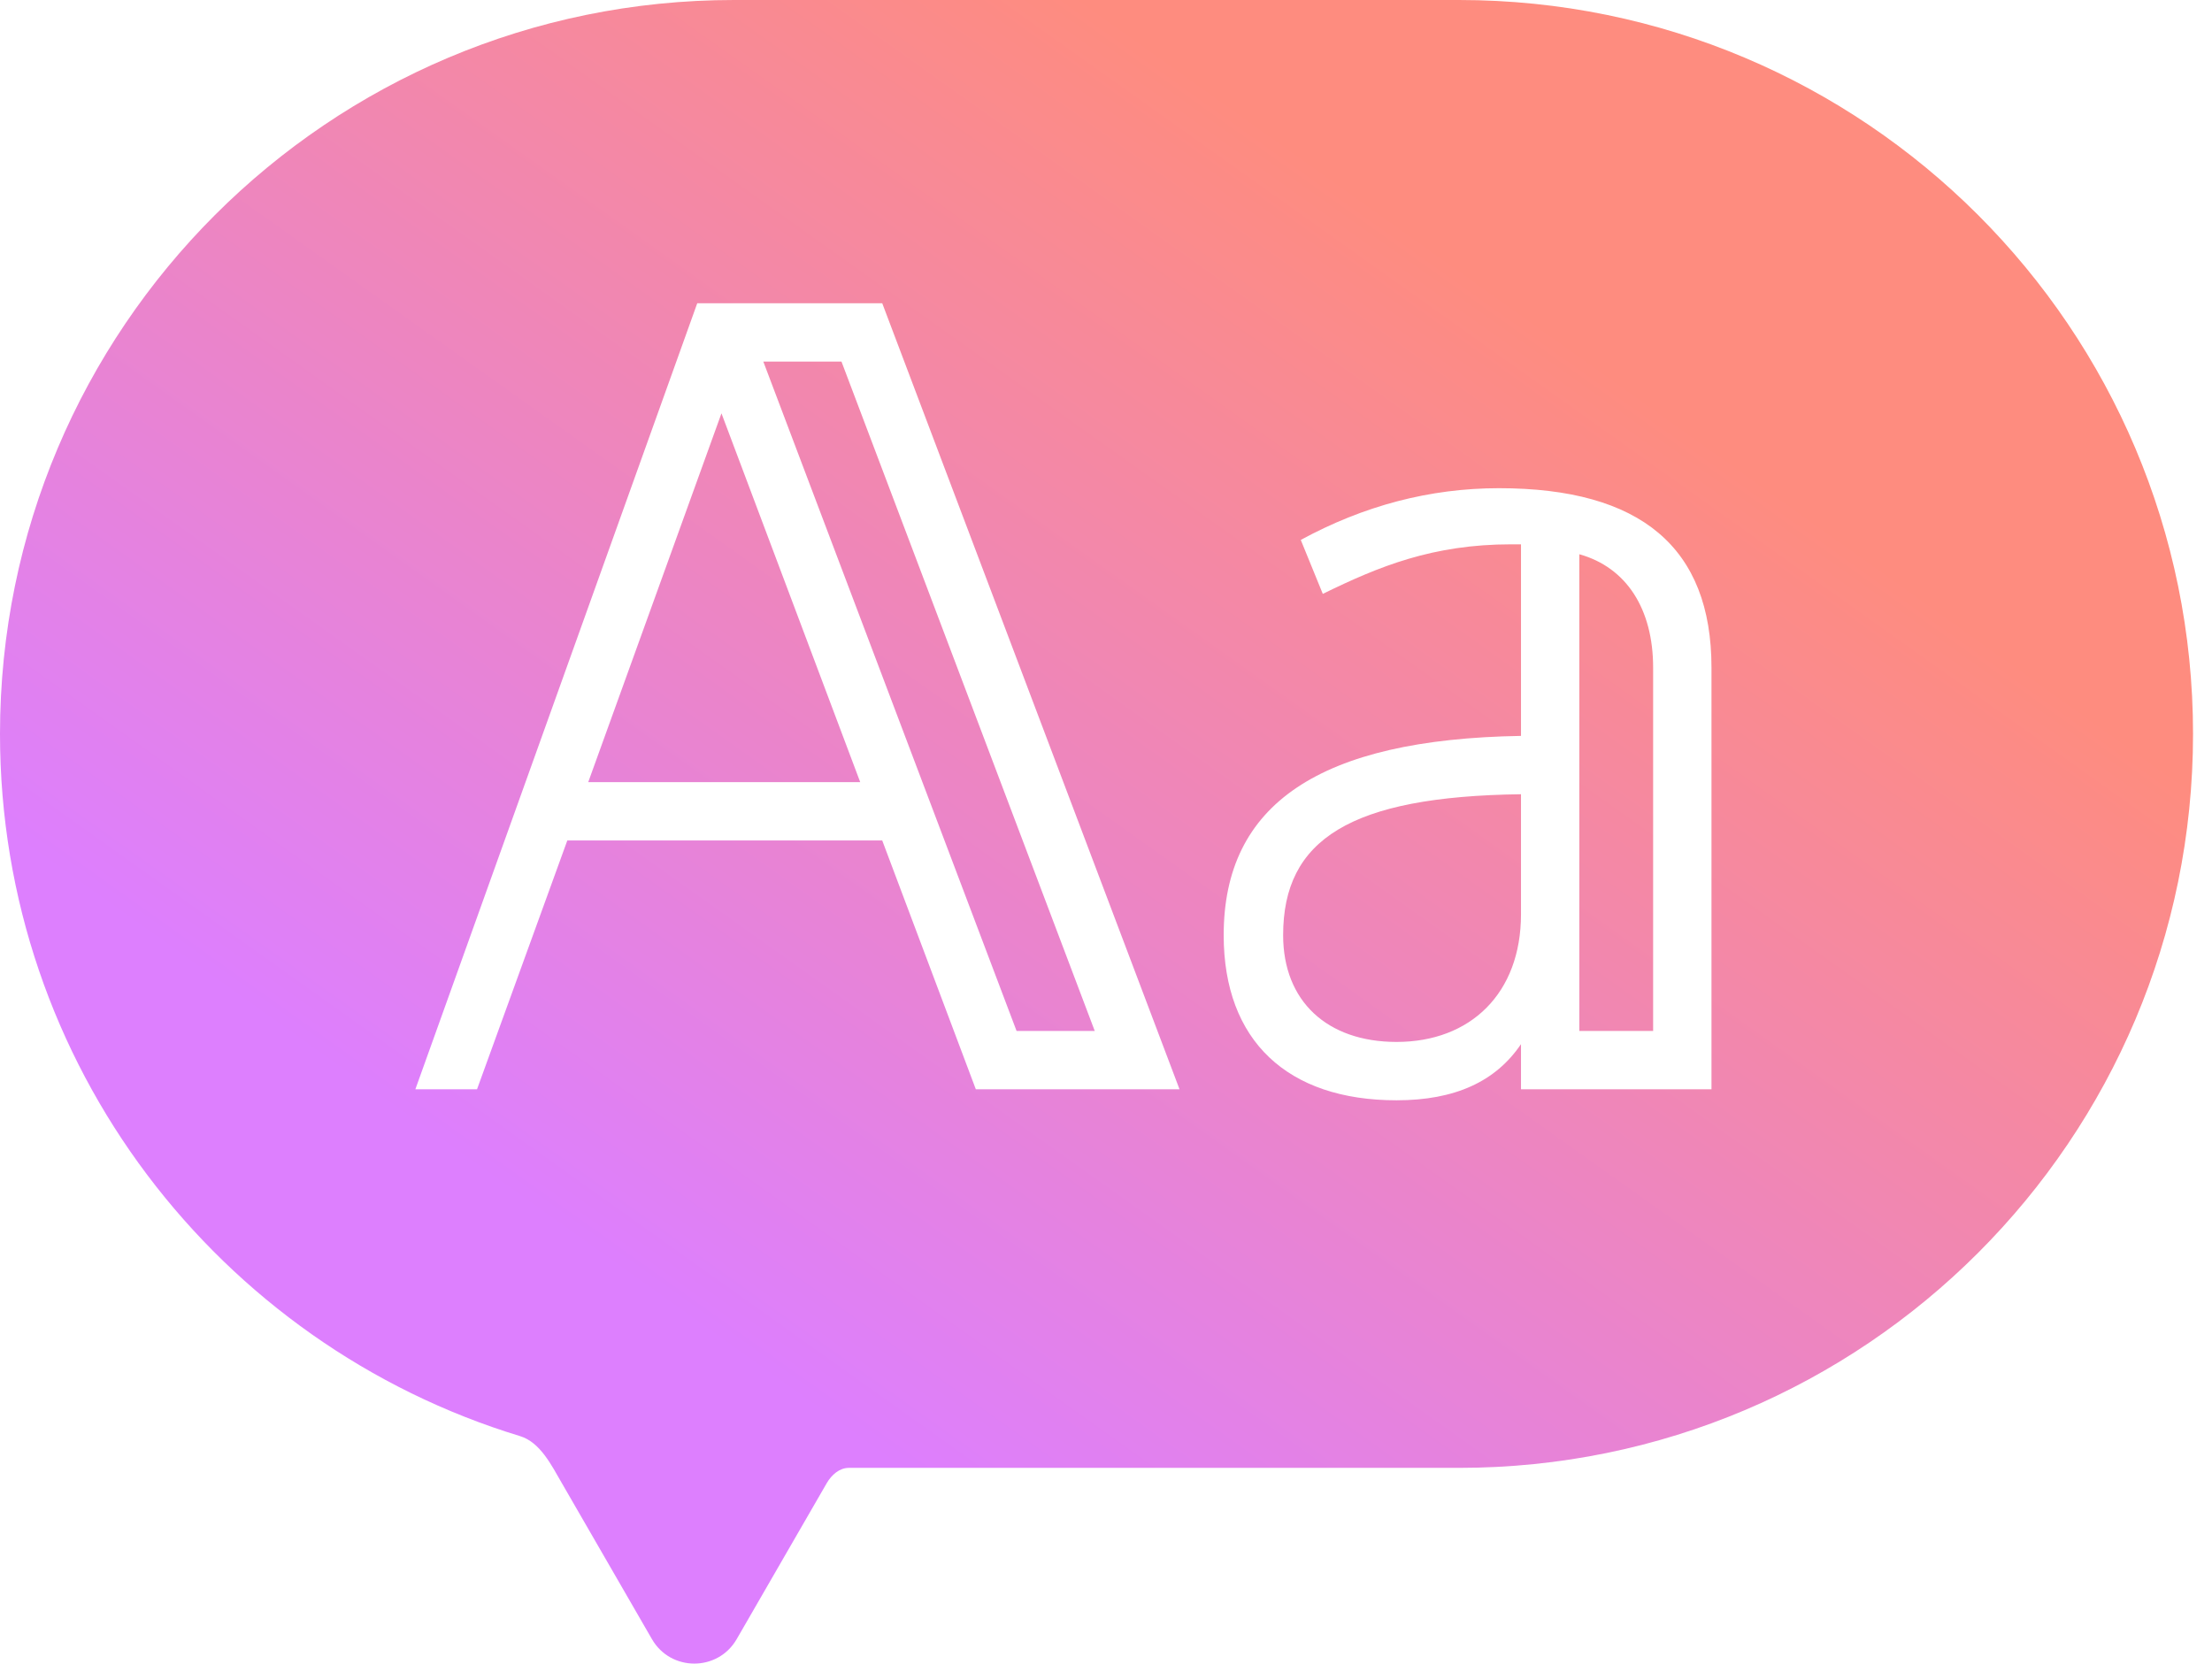 <?xml version="1.0" encoding="utf-8"?>
<svg xmlns="http://www.w3.org/2000/svg" fill="none" height="100%" overflow="visible" preserveAspectRatio="none" style="display: block;" viewBox="0 0 113 85" width="100%">
<g id="Bubble">
<g filter="url(#filter0_ii_0_200)" id="Union">
<path d="M74.531 0C95.242 1.73648e-06 112.031 16.789 112.031 37.5C112.031 58.211 95.242 75 74.531 75H43.366C42.879 75 42.478 75.36 42.234 75.781V75.781L37.634 83.75C36.672 85.417 34.266 85.417 33.304 83.75L28.703 75.781V75.781C28.167 74.853 27.593 73.691 26.568 73.378C11.19 68.699 0 54.408 0 37.5C0 16.789 16.789 0 37.5 0H74.531Z" fill="url(#paint0_linear_0_200)"/>
</g>
<g id="">
<path d="M21.219 55.656L35.619 15.494H45.069L60.256 55.656H49.85L45.069 42.944H28.981L24.369 55.656H21.219ZM51.931 52.675H55.925L42.987 18.475H38.994L51.931 52.675ZM30.05 39.962H43.944L36.856 21.119L30.05 39.962Z" fill="white"/>
<path d="M71.343 56.219C65.775 56.219 62.512 53.181 62.512 47.781C62.512 41.087 67.406 37.769 77.7 37.6V27.812H77.193C73.2 27.812 70.443 28.938 67.575 30.344L66.45 27.587C69.656 25.844 73.031 24.944 76.575 24.944C83.831 24.944 87.431 27.981 87.431 34.112V55.656H77.7V53.35C76.406 55.263 74.325 56.219 71.343 56.219ZM80.681 52.675H84.45V34.112C84.45 31.131 83.1 28.994 80.681 28.319V52.675ZM71.343 53.237C75.112 53.237 77.7 50.763 77.7 46.712V40.581C68.981 40.694 65.549 42.888 65.549 47.781C65.549 51.156 67.799 53.237 71.343 53.237Z" fill="white"/>
</g>
</g>
<defs>
<filter color-interpolation-filters="sRGB" filterUnits="userSpaceOnUse" height="87.459" id="filter0_ii_0_200" width="114.49" x="-1.23" y="-1.23">
<feFlood flood-opacity="0" result="BackgroundImageFix"/>
<feBlend in="SourceGraphic" in2="BackgroundImageFix" mode="normal" result="shape"/>
<feColorMatrix in="SourceAlpha" result="hardAlpha" type="matrix" values="0 0 0 0 0 0 0 0 0 0 0 0 0 0 0 0 0 0 127 0"/>
<feOffset dx="1.23" dy="1.23"/>
<feGaussianBlur stdDeviation="0.615"/>
<feComposite in2="hardAlpha" k2="-1" k3="1" operator="arithmetic"/>
<feColorMatrix type="matrix" values="0 0 0 0 1 0 0 0 0 1 0 0 0 0 1 0 0 0 0.5 0"/>
<feBlend in2="shape" mode="normal" result="effect1_innerShadow_0_200"/>
<feColorMatrix in="SourceAlpha" result="hardAlpha" type="matrix" values="0 0 0 0 0 0 0 0 0 0 0 0 0 0 0 0 0 0 127 0"/>
<feOffset dx="-1.23" dy="-1.23"/>
<feGaussianBlur stdDeviation="0.615"/>
<feComposite in2="hardAlpha" k2="-1" k3="1" operator="arithmetic"/>
<feColorMatrix type="matrix" values="0 0 0 0 0 0 0 0 0 0 0 0 0 0 0 0 0 0 0.12 0"/>
<feBlend in2="effect1_innerShadow_0_200" mode="normal" result="effect2_innerShadow_0_200"/>
</filter>
<linearGradient gradientUnits="userSpaceOnUse" id="paint0_linear_0_200" x1="27.243" x2="65.961" y1="61.829" y2="7.451">
<stop stop-color="#DD7FFE"/>
<stop offset="1" stop-color="#FE8C7F"/>
</linearGradient>
</defs>
</svg>